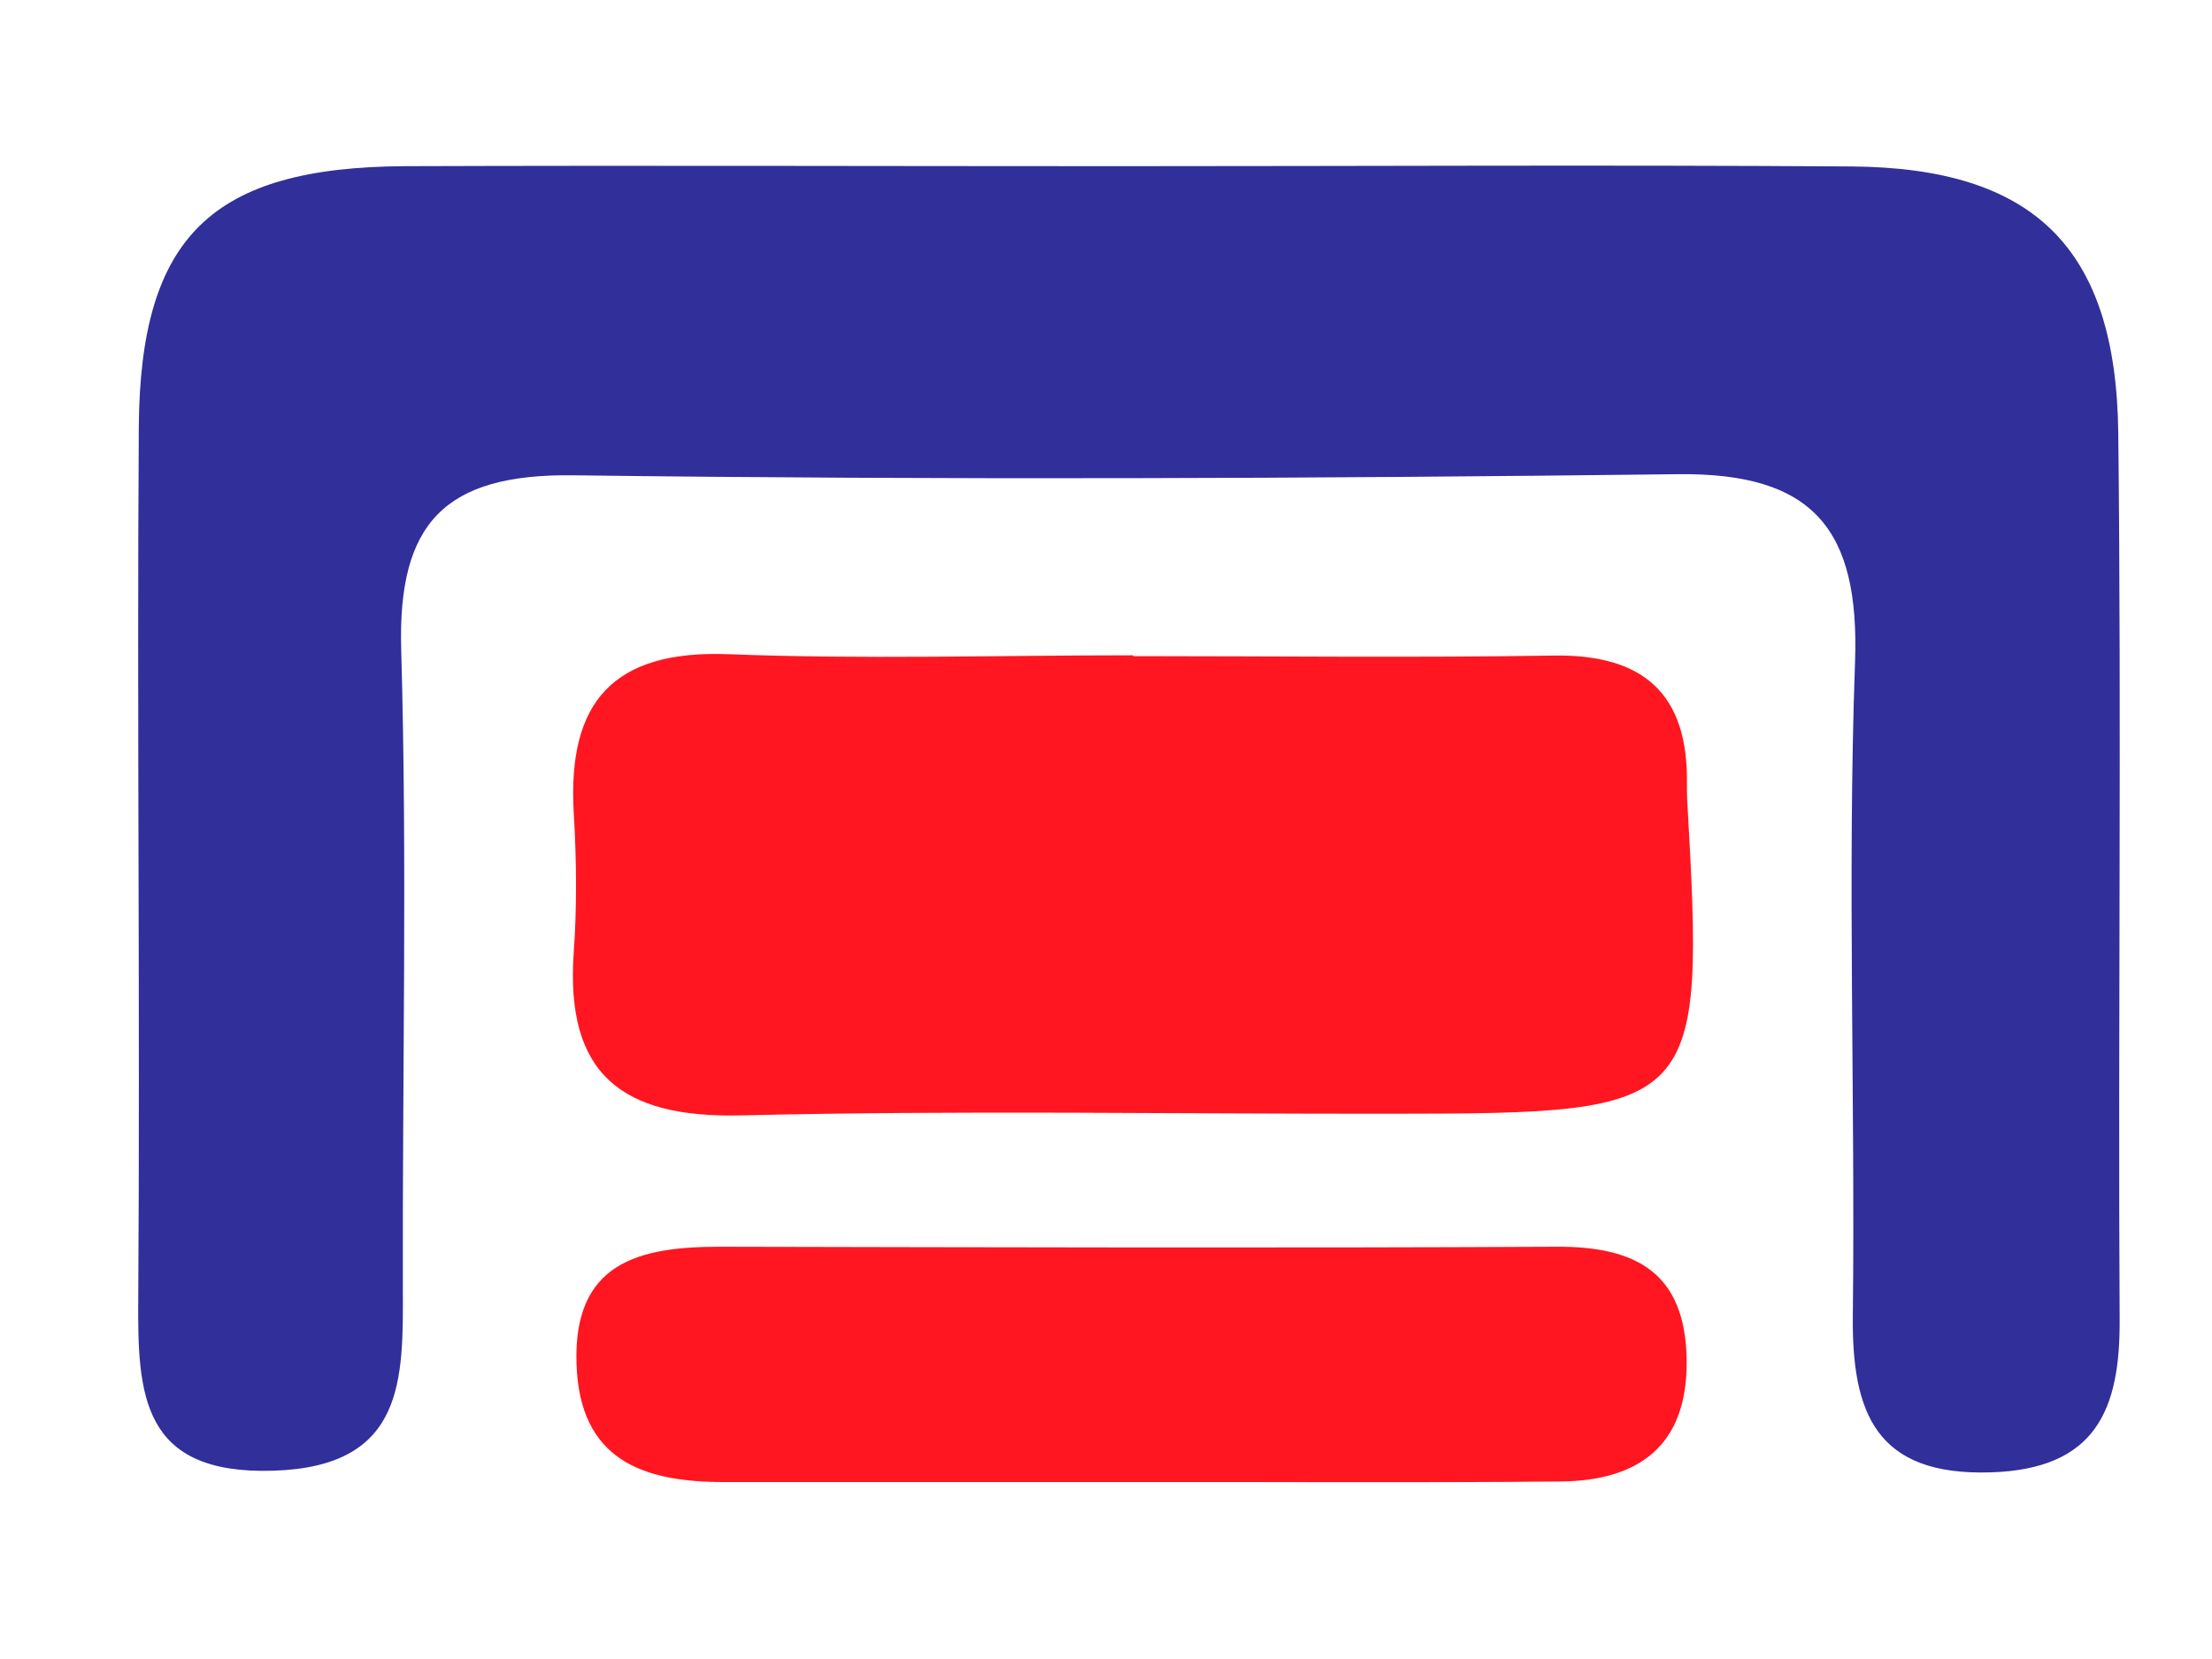 <?xml version="1.0" encoding="utf-8"?>
<!-- Generator: Adobe Illustrator 21.0.0, SVG Export Plug-In . SVG Version: 6.00 Build 0)  -->
<svg version="1.1" id="Camada_1" xmlns="http://www.w3.org/2000/svg" xmlns:xlink="http://www.w3.org/1999/xlink" x="0px" y="0px"
	 viewBox="0 0 800 600" style="enable-background:new 0 0 800 600;" xml:space="preserve">
<style type="text/css">
	.st0{fill:#312f9a;}
	.st1{fill:#ff1620;}
</style>
<path class="st0" d="M405.1,60.1c88.2,0,176.3-0.5,264.5,0.1c66,0.5,95.7,29.4,96.5,96.3c1.2,106.9-0.1,213.8,0.5,320.7
	c0.2,32.7-8.6,54.1-46.6,55.3c-41.5,1.3-50.3-21.4-49.9-56.8c0.9-78.8-2-157.6,0.8-236.3c1.7-48-15.1-68.5-64.1-67.9
	c-133.1,1.6-266.3,2.1-399.5,0.4c-46.5-0.6-63.5,17.3-62.2,63c2.2,76.8,0.4,153.8,0.6,230.7c0.1,33.3,0.9,64.8-46.8,66.3
	c-47.7,1.5-49.2-27.3-48.9-62.4c0.7-105-0.5-210.1,0.2-315.1c0.5-69,26.5-93.9,96.2-94.3C232.6,59.8,318.8,60.1,405.1,60.1z"/>
<path class="st1" d="M409.8,237.3c50.6,0,101.2,0.6,151.8-0.2c32.8-0.6,49.1,13.8,48.5,46.7c0,1.9,0,3.8,0.1,5.6
	c6.4,111.8,5,113.3-106.1,113.4c-78.7,0.1-157.5-1.3-236.2,0.6c-43,1-63.5-14.9-60.4-58.9c1.2-16.8,1-33.8,0-50.6
	c-2.3-40,14.2-58.9,56-57.3c48.7,1.9,97.5,0.4,146.2,0.4C409.8,237.1,409.8,237.2,409.8,237.3z"/>
<path class="st1" d="M407.3,536c-48.5,0-97.1,0-145.6,0c-29.3,0-52.1-8-53.2-42.8c-1.2-36.7,22.7-42.3,51.8-42.3
	c100.8,0.2,201.7,0.5,302.5,0c28.9-0.2,46.8,9.4,47.2,41c0.4,31.1-17.5,43.7-45.8,43.9C511.9,536.3,459.6,535.9,407.3,536z"/>
</svg>
